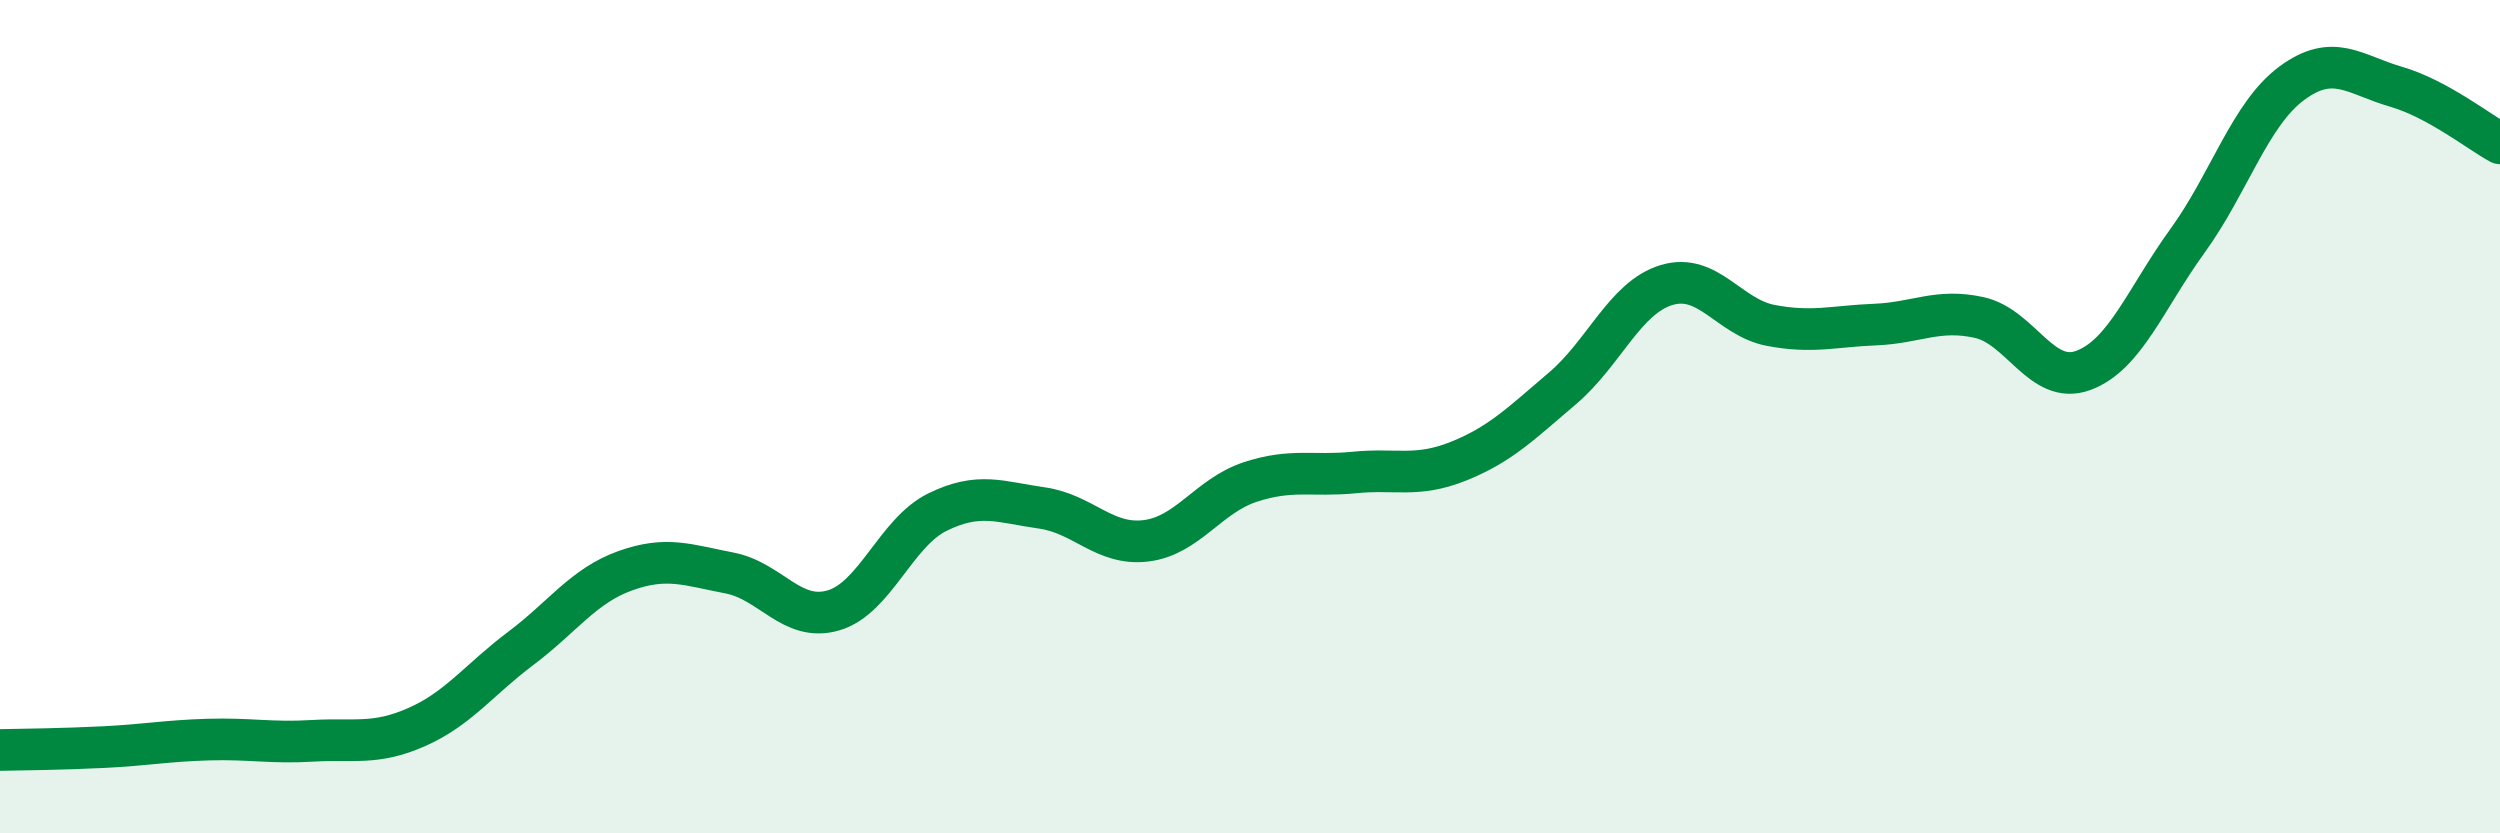
    <svg width="60" height="20" viewBox="0 0 60 20" xmlns="http://www.w3.org/2000/svg">
      <path
        d="M 0,18 C 0.5,17.99 1.5,17.98 2.5,17.93 C 3.5,17.88 4,17.78 5,17.75 C 6,17.72 6.5,17.84 7.5,17.78 C 8.5,17.72 9,17.89 10,17.45 C 11,17.01 11.5,16.31 12.5,15.56 C 13.5,14.81 14,14.06 15,13.7 C 16,13.34 16.5,13.56 17.5,13.75 C 18.5,13.94 19,14.94 20,14.65 C 21,14.36 21.5,12.78 22.5,12.29 C 23.5,11.8 24,12.05 25,12.19 C 26,12.33 26.5,13.1 27.5,12.98 C 28.5,12.86 29,11.9 30,11.57 C 31,11.24 31.5,11.44 32.5,11.34 C 33.5,11.24 34,11.47 35,11.07 C 36,10.67 36.5,10.17 37.5,9.32 C 38.5,8.47 39,7.14 40,6.84 C 41,6.54 41.5,7.62 42.5,7.81 C 43.5,8 44,7.83 45,7.79 C 46,7.75 46.5,7.4 47.5,7.62 C 48.5,7.84 49,9.26 50,8.89 C 51,8.52 51.5,7.16 52.5,5.78 C 53.5,4.4 54,2.74 55,2 C 56,1.26 56.5,1.79 57.5,2.08 C 58.5,2.37 59.5,3.17 60,3.44L60 20L0 20Z"
        fill="#008740"
        opacity="0.1"
        stroke-linecap="round"
        stroke-linejoin="round"
      />
      <path
        d="M 0,18 C 0.5,17.99 1.5,17.98 2.5,17.93 C 3.5,17.88 4,17.78 5,17.75 C 6,17.72 6.5,17.84 7.5,17.78 C 8.5,17.72 9,17.89 10,17.45 C 11,17.01 11.5,16.31 12.5,15.56 C 13.5,14.81 14,14.06 15,13.7 C 16,13.34 16.5,13.56 17.5,13.75 C 18.5,13.94 19,14.94 20,14.65 C 21,14.36 21.5,12.78 22.5,12.29 C 23.5,11.8 24,12.05 25,12.19 C 26,12.33 26.5,13.1 27.5,12.98 C 28.5,12.86 29,11.9 30,11.57 C 31,11.24 31.5,11.44 32.5,11.34 C 33.5,11.24 34,11.47 35,11.07 C 36,10.67 36.5,10.17 37.5,9.32 C 38.5,8.47 39,7.14 40,6.84 C 41,6.54 41.5,7.62 42.5,7.81 C 43.5,8 44,7.83 45,7.79 C 46,7.75 46.5,7.4 47.5,7.62 C 48.5,7.84 49,9.26 50,8.89 C 51,8.52 51.5,7.16 52.5,5.78 C 53.5,4.4 54,2.74 55,2 C 56,1.26 56.5,1.79 57.5,2.08 C 58.5,2.37 59.5,3.17 60,3.44"
        stroke="#008740"
        stroke-width="1"
        fill="none"
        stroke-linecap="round"
        stroke-linejoin="round"
      />
    </svg>
  